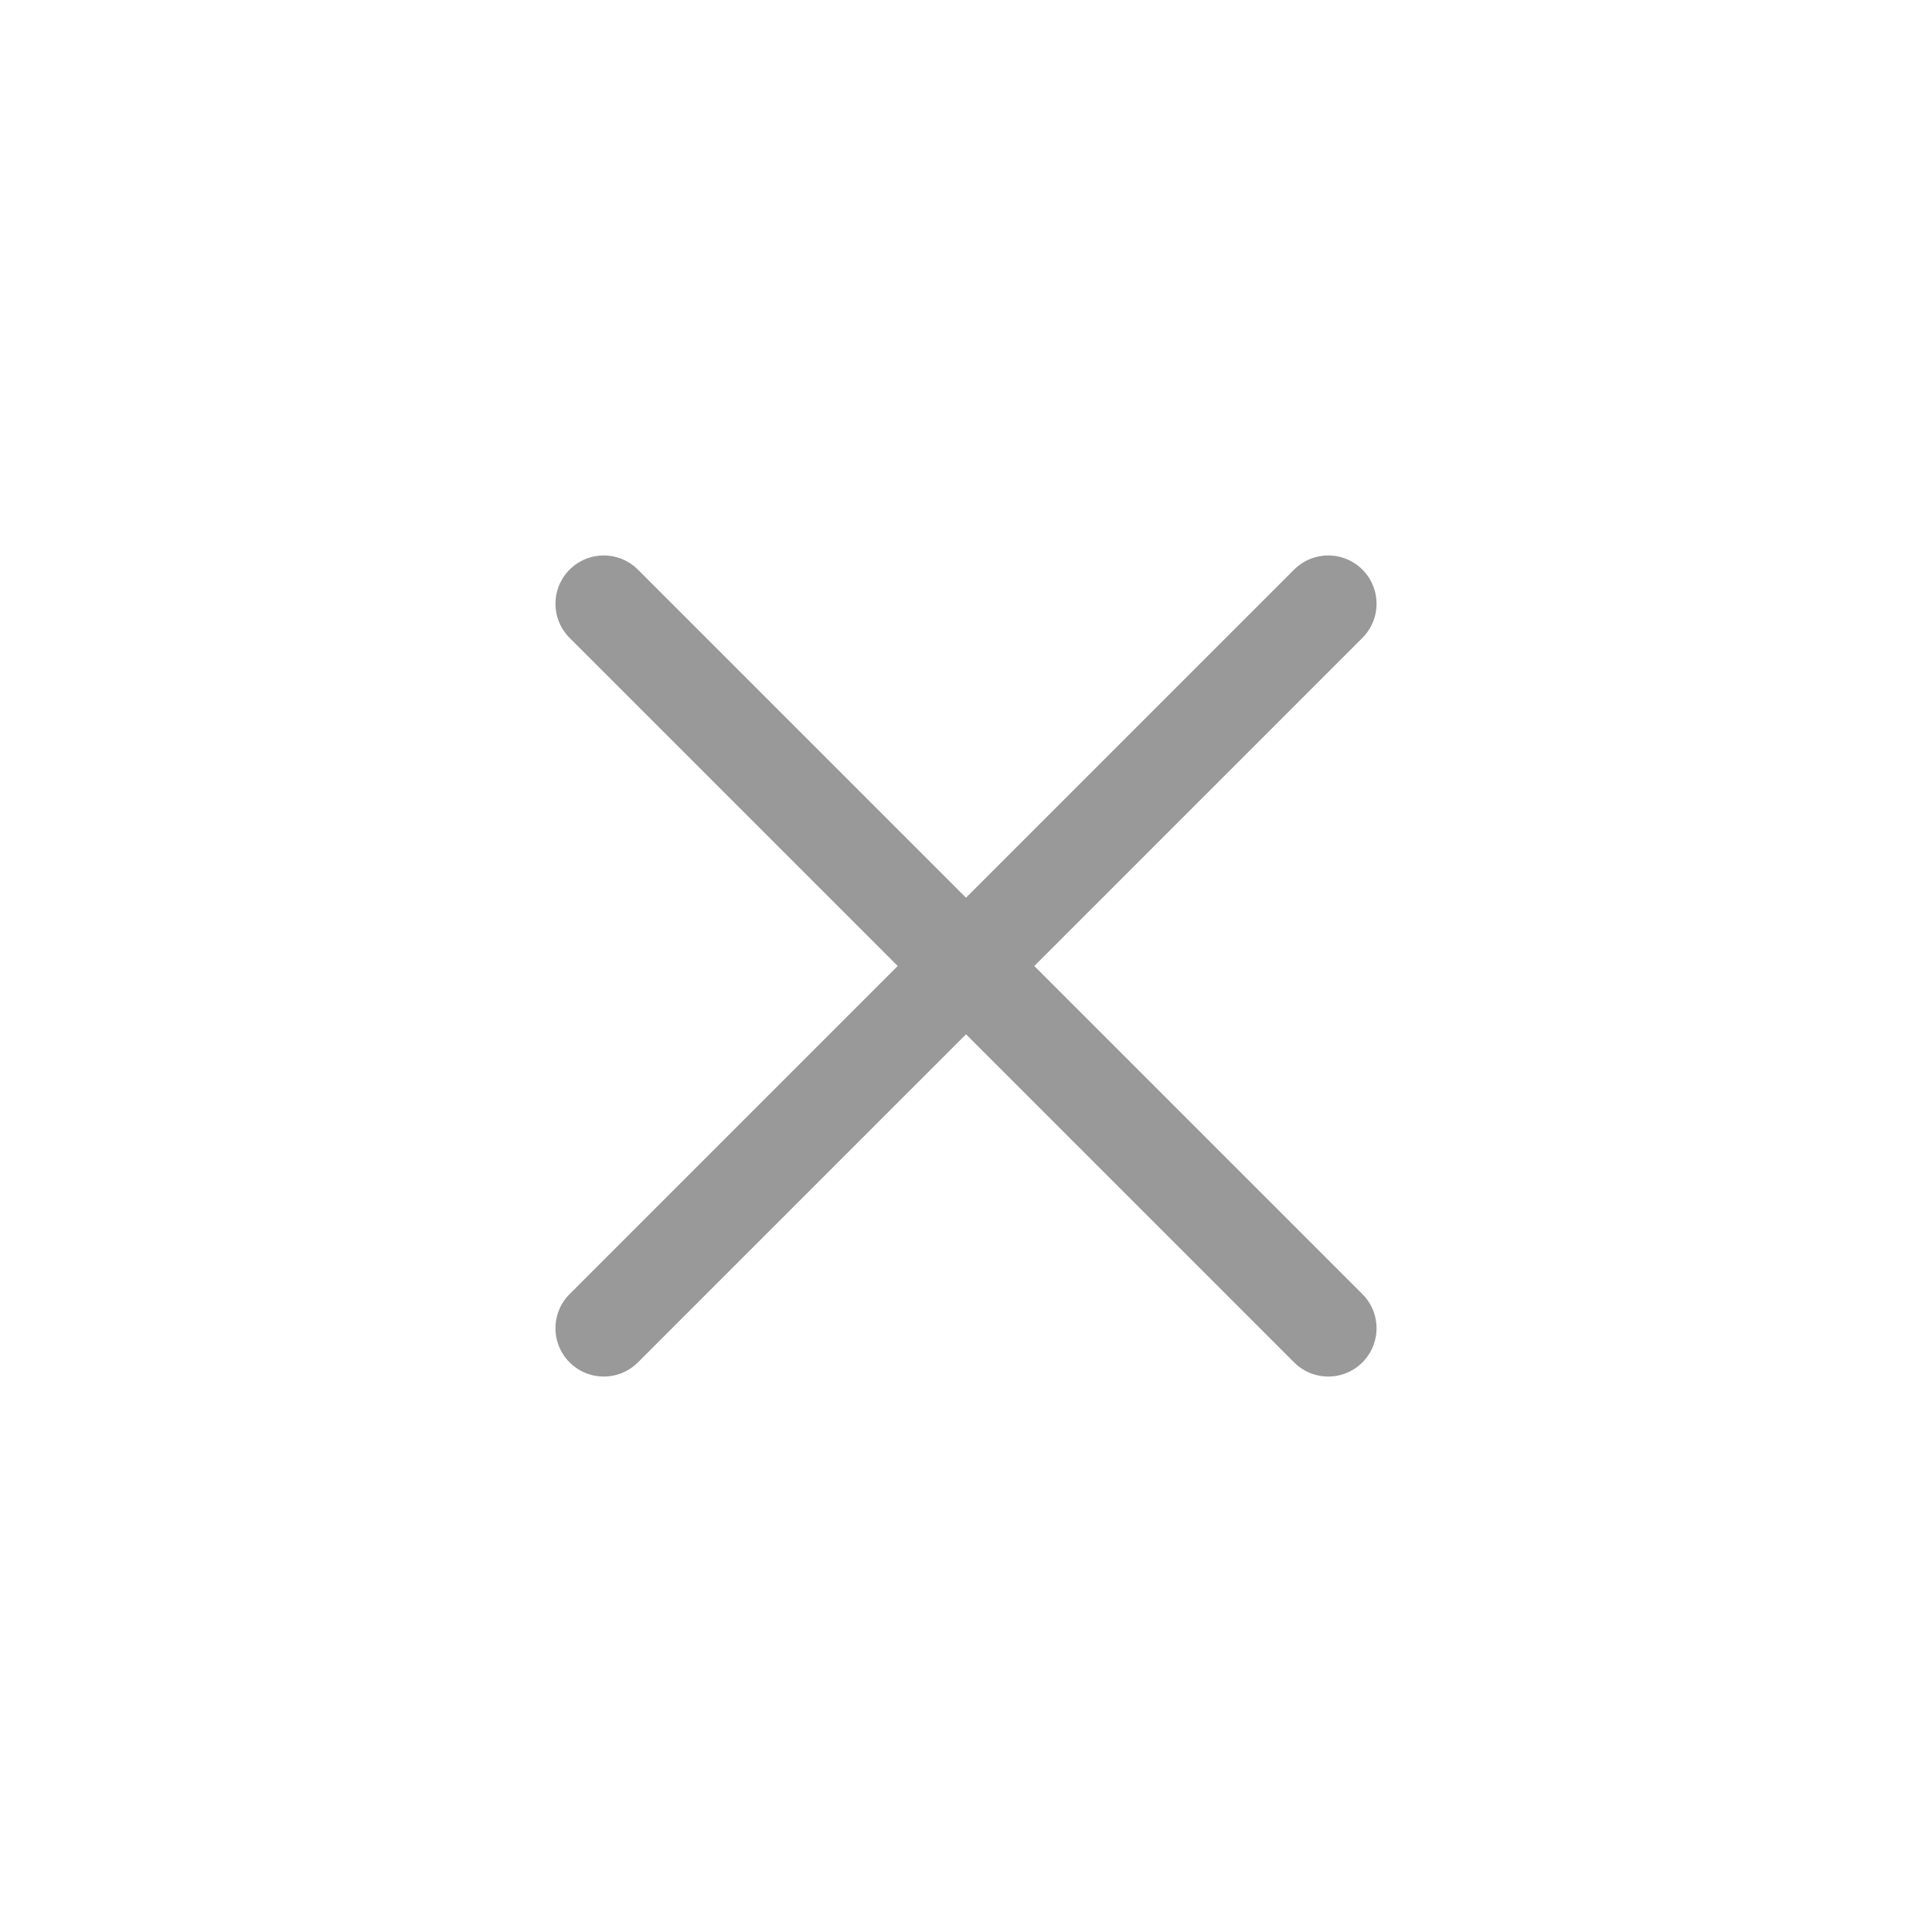 <svg width="32" height="32" viewBox="0 0 32 32" fill="none" xmlns="http://www.w3.org/2000/svg">
<path d="M10 10L22 22M22 10L10 22" stroke="#999999" stroke-width="1.6" stroke-linecap="round" stroke-linejoin="round"/>
</svg>
